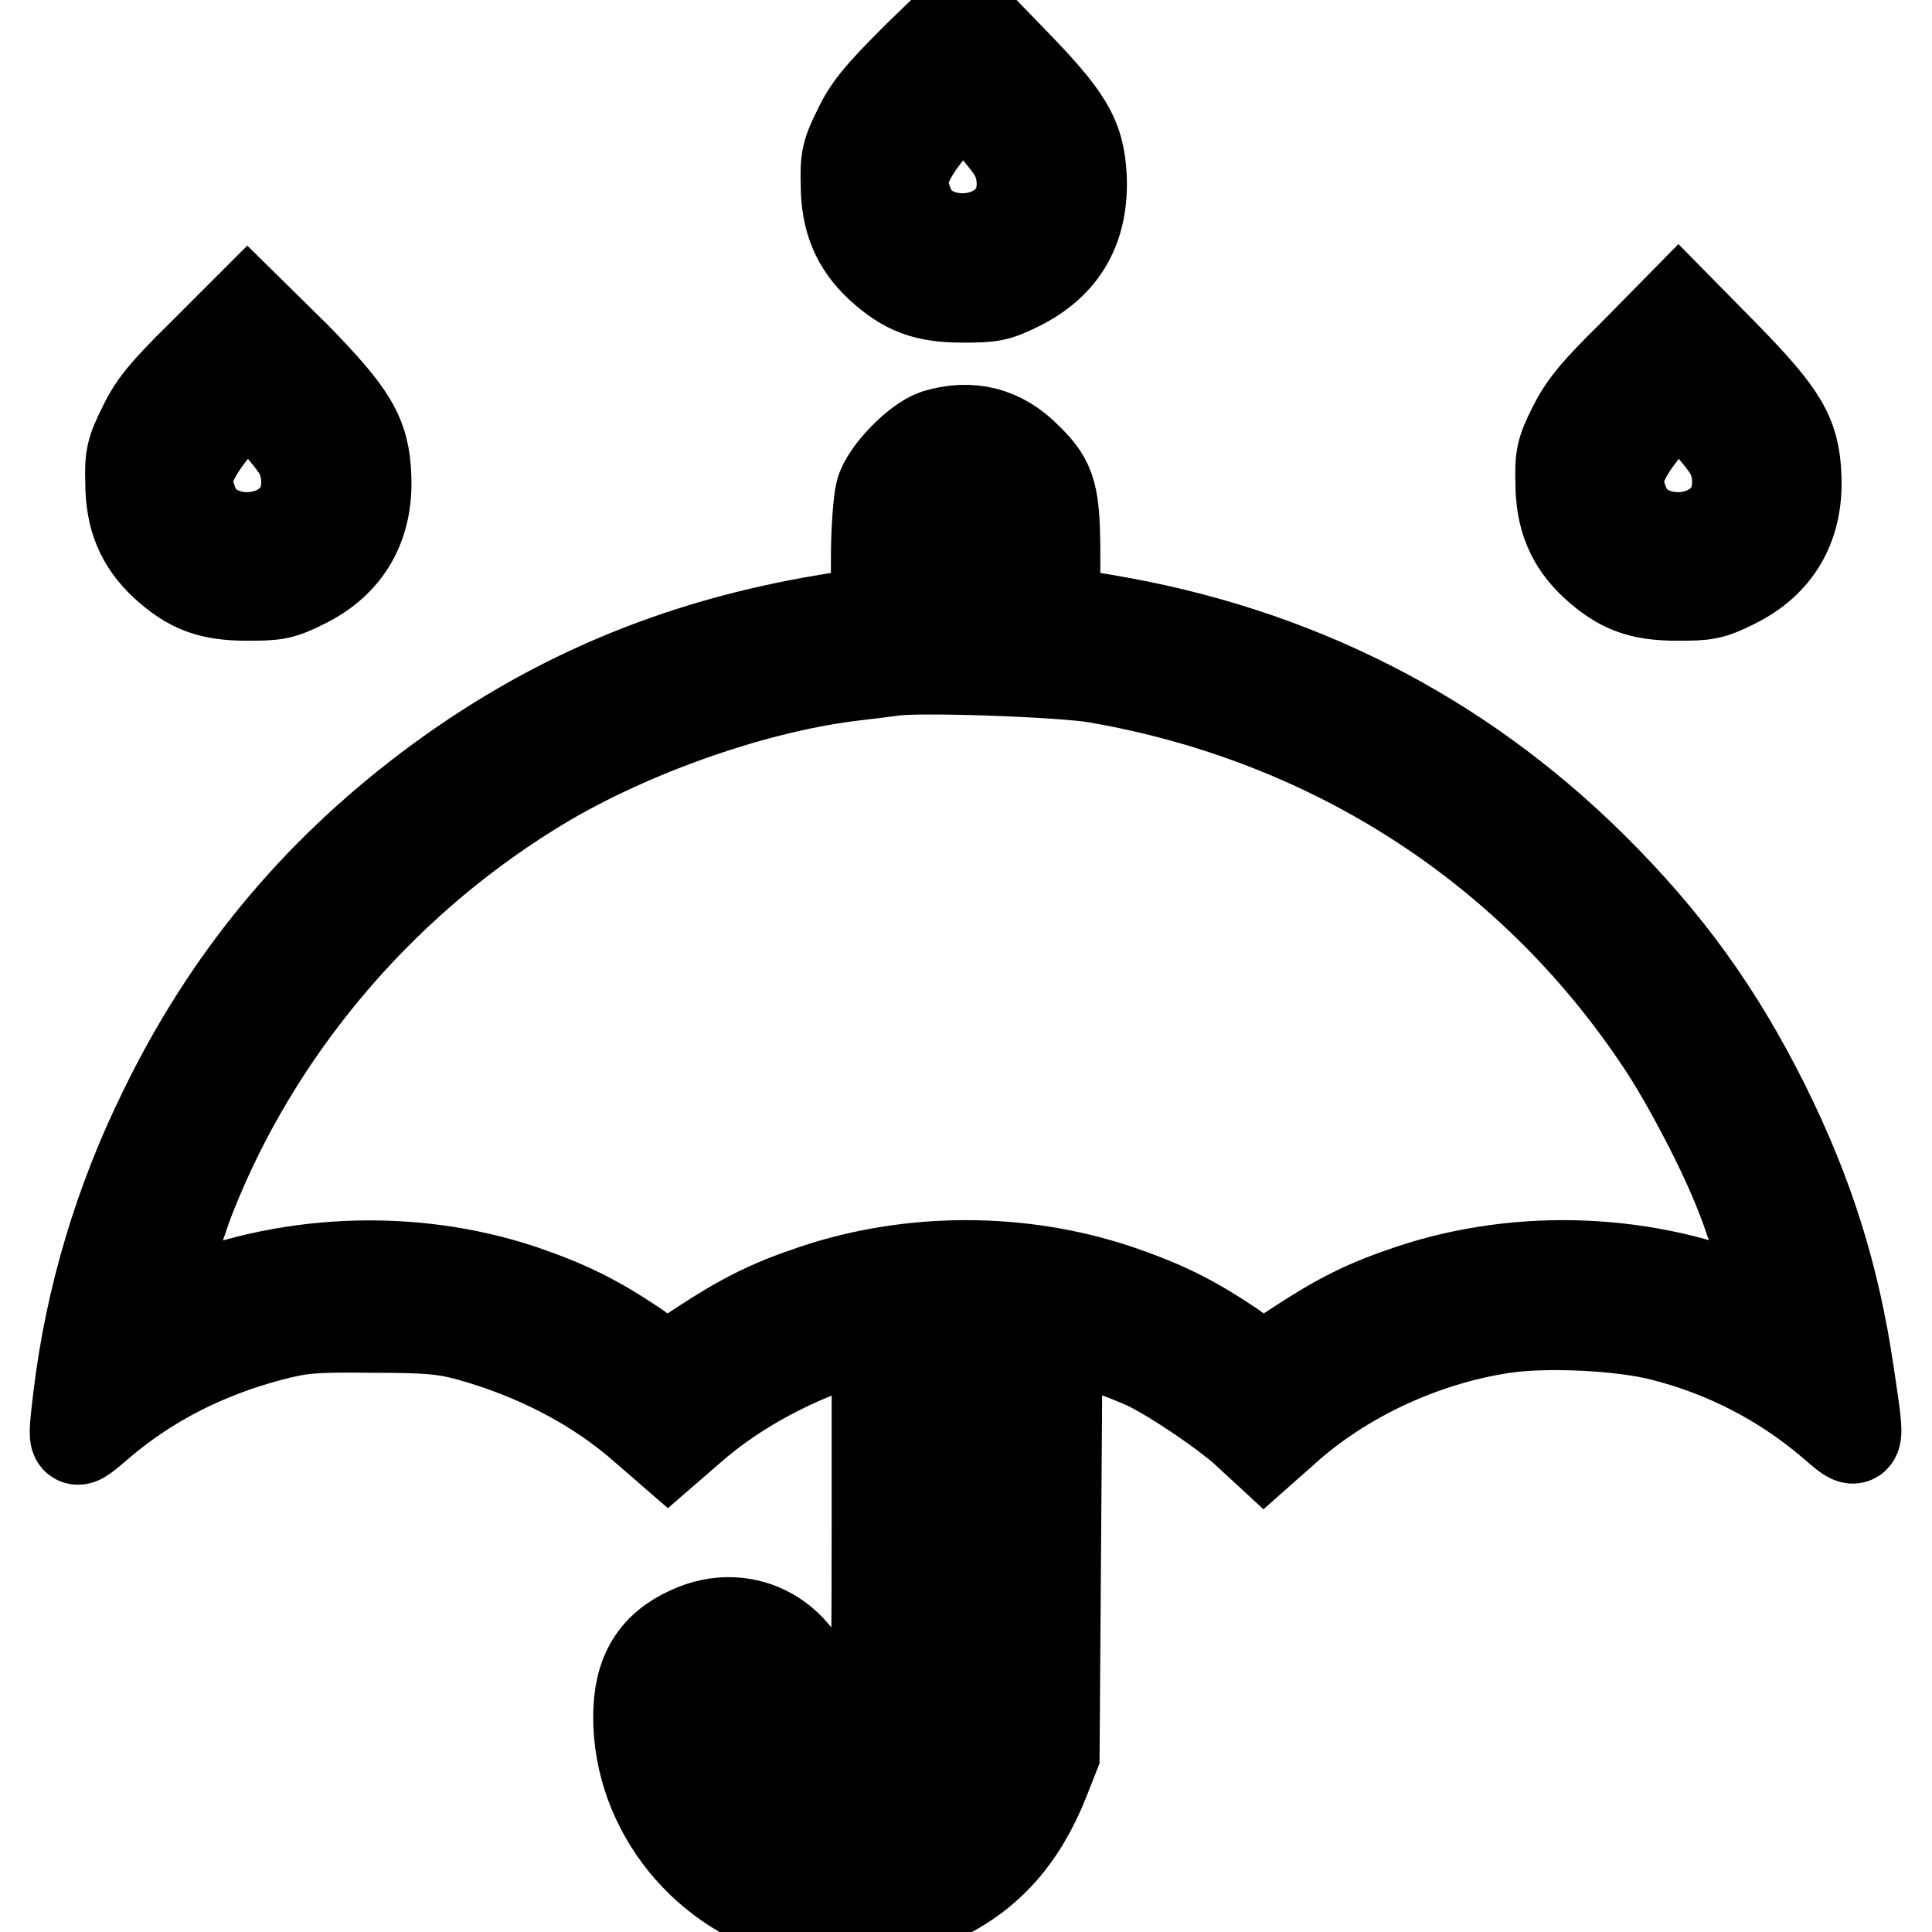 <?xml version="1.0" encoding="utf-8"?>
<!-- Svg Vector Icons : http://www.onlinewebfonts.com/icon -->
<!DOCTYPE svg PUBLIC "-//W3C//DTD SVG 1.1//EN" "http://www.w3.org/Graphics/SVG/1.1/DTD/svg11.dtd">
<svg version="1.1" xmlns="http://www.w3.org/2000/svg" xmlns:xlink="http://www.w3.org/1999/xlink" x="0px" y="0px" viewBox="0 0 256 256" enable-background="new 0 0 256 256" xml:space="preserve">
<g> <path stroke-width="12" fill-opacity="0" stroke="#000000"  d="M121.5,7.6c-5,5-6.5,6.8-7.8,9.6c-1.5,3-1.7,3.9-1.6,7.2c0,4.7,1.4,8,4.5,10.9c3.4,3.1,6,4.1,11,4.1 c3.8,0,4.5-0.1,7.5-1.6c5.8-2.9,8.5-7.7,8.2-14.4c-0.3-5.3-1.8-7.8-9.3-15.5l-6.2-6.4L121.5,7.6L121.5,7.6z M134.5,20.5 c1.3,2.5,1.2,5.8-0.2,7.8c-3.2,4.7-11.4,4.3-13.7-0.6c-0.5-1.2-1-2.7-1-3.4c0-2.2,1.9-5.4,5-8.7l3.1-3.2l2.9,3.1 C132.2,17.3,134,19.5,134.5,20.5z M26.7,47.1c-5,4.9-6.5,6.8-7.8,9.6c-1.5,3-1.7,3.9-1.6,7.2c0,4.7,1.4,8,4.5,10.9 c3.4,3.1,6,4.1,11,4.1c3.8,0,4.5-0.1,7.5-1.6c5.7-2.8,8.5-7.7,8.2-14.2c-0.2-5.5-1.9-8.2-9.3-15.8L32.8,41L26.7,47.1L26.7,47.1z  M39.7,60c1.3,2.5,1.2,5.8-0.2,7.9c-3.2,4.7-11.4,4.3-13.7-0.6c-0.5-1.2-1-2.7-1-3.4c0-2.2,1.9-5.4,5-8.7l3.1-3.2l2.9,3.1 C37.4,56.8,39.2,59,39.7,60z M216.3,47.1c-5,4.9-6.5,6.8-7.9,9.6c-1.5,3-1.7,3.9-1.6,7.2c0,4.7,1.4,8,4.5,10.9 c3.4,3.1,6,4.1,11,4.1c3.8,0,4.5-0.1,7.5-1.6c5.7-2.8,8.5-7.7,8.2-14.2c-0.2-5.5-1.9-8.2-9.3-15.8l-6.3-6.4L216.3,47.1z M229.3,60 c1.3,2.5,1.2,5.8-0.2,7.9c-3.2,4.7-11.4,4.3-13.7-0.6c-0.5-1.2-1-2.7-1-3.4c0-2.2,1.9-5.4,5-8.7l3.1-3.2l2.9,3.1 C227,56.8,228.8,59,229.3,60L229.3,60z M124,57.6c-2.4,0.8-6.6,5-7.3,7.6c-0.3,1.2-0.6,5-0.6,8.9V81l-6.6,1.1 c-19.9,3.3-36.9,10.5-52.7,22.4c-15.2,11.5-26.7,25.4-35.1,42.7c-5.9,12-9.7,24.7-11.3,37.8c-0.8,7-1,6.9,3.1,3.4 c6.3-5.3,13.7-9.1,22.4-11.4c3.9-1,5.4-1.2,13.3-1.1c7.4,0,9.5,0.2,12.6,1c9.2,2.5,17.4,6.8,23.7,12.4l3,2.6l3-2.6 c5.9-5.2,13.9-9.5,22.1-11.9l2.6-0.8v25.6c0,14.1-0.1,26-0.3,26.4c-0.4,0.9-2.7,2.2-4.1,2.2c-1.8,0-3.3-2-3.7-4.9 c-1.1-8.6-9.2-13.3-16.8-9.7c-4.6,2.1-6.7,5.6-6.7,11.3c0,12.3,8.9,23.4,21.3,26.3c6.4,1.5,12.1,0.8,18.5-2.3 c6.6-3.1,11-8.1,14-15.7l1.3-3.3l0.2-28l0.2-28l5,1.7c2.8,0.9,6,2.2,7.2,2.8c3.6,1.8,9.9,6.1,12.6,8.5l2.6,2.4l2.6-2.3 c7.8-7.1,18.5-12,28.9-13.6c5.8-0.9,15.9-0.4,21.3,1c8.3,2.1,15.8,6,22.1,11.3c4.2,3.6,4.1,3.9,2.6-6.2c-1.9-13-5.3-23.8-11.2-35.7 c-6.1-12.2-12.9-21.7-22.9-31.6c-17.7-17.5-39.4-28.5-64.5-32.7l-6.6-1.1v-6.9c0-8.5-0.4-10.2-3.7-13.4 C132.7,57.2,128.6,56.2,124,57.6L124,57.6z M130.7,66.1c1.2,1.1,1.2,1.4,1.2,7.9v6.7H124V74c0-6.5,0-6.8,1.2-7.9 c0.7-0.8,1.8-1.2,2.7-1.2C128.9,64.9,130,65.3,130.7,66.1z M145.3,89.8c31.3,5.4,58,22.7,75.2,48.9c3.2,4.9,8,14,10.2,19.8 c1.7,4.2,5,15.1,4.8,15.4c-0.1,0.1-1.4-0.4-2.9-1c-14-6.2-31.1-6.9-45.7-2c-6,2-9.5,3.8-15,7.4c-2.3,1.5-4.2,2.8-4.4,2.8 c-0.2,0-2.2-1.2-4.4-2.8c-5.4-3.6-8.9-5.3-15-7.4c-12.8-4.3-27.4-4.3-40.2,0c-6,2-9.5,3.8-15,7.4c-2.3,1.5-4.2,2.8-4.4,2.8 c-0.2,0-2.2-1.2-4.4-2.8c-5.4-3.6-8.9-5.3-15-7.4c-14.7-4.9-31.7-4.1-45.7,2c-1.5,0.6-2.8,1.1-2.9,1c-0.2-0.3,3.1-11.2,4.8-15.5 c8.6-21.7,24.5-40.8,44.9-53.5c11.9-7.5,28.9-13.6,42.2-15.3c2.5-0.3,5-0.6,5.7-0.7C121.1,88.3,140.8,89,145.3,89.8L145.3,89.8z  M131.9,187.3v11.9H124v-23.7h7.9V187.3z M131.8,219.3l-0.1,12.2l-1.8,3.8c-2.2,4.5-5.1,7.3-9.7,9.4c-3,1.4-3.8,1.6-8,1.6 c-6.1,0-9.2-1.2-13.3-5c-3.9-3.6-6-7.7-6.3-12.5c-0.2-3.2-0.1-3.6,0.9-4.7c1.1-1.2,3-1.6,4.7-0.9c1.1,0.4,2.2,2.8,2.2,4.8 c0,2.3,2.2,6.4,4.2,8c5.3,4.1,12.3,3.3,16.6-1.7c2.6-3,2.9-4.5,2.9-16.5v-10.7h8L131.8,219.3L131.8,219.3z"/></g>
</svg>
